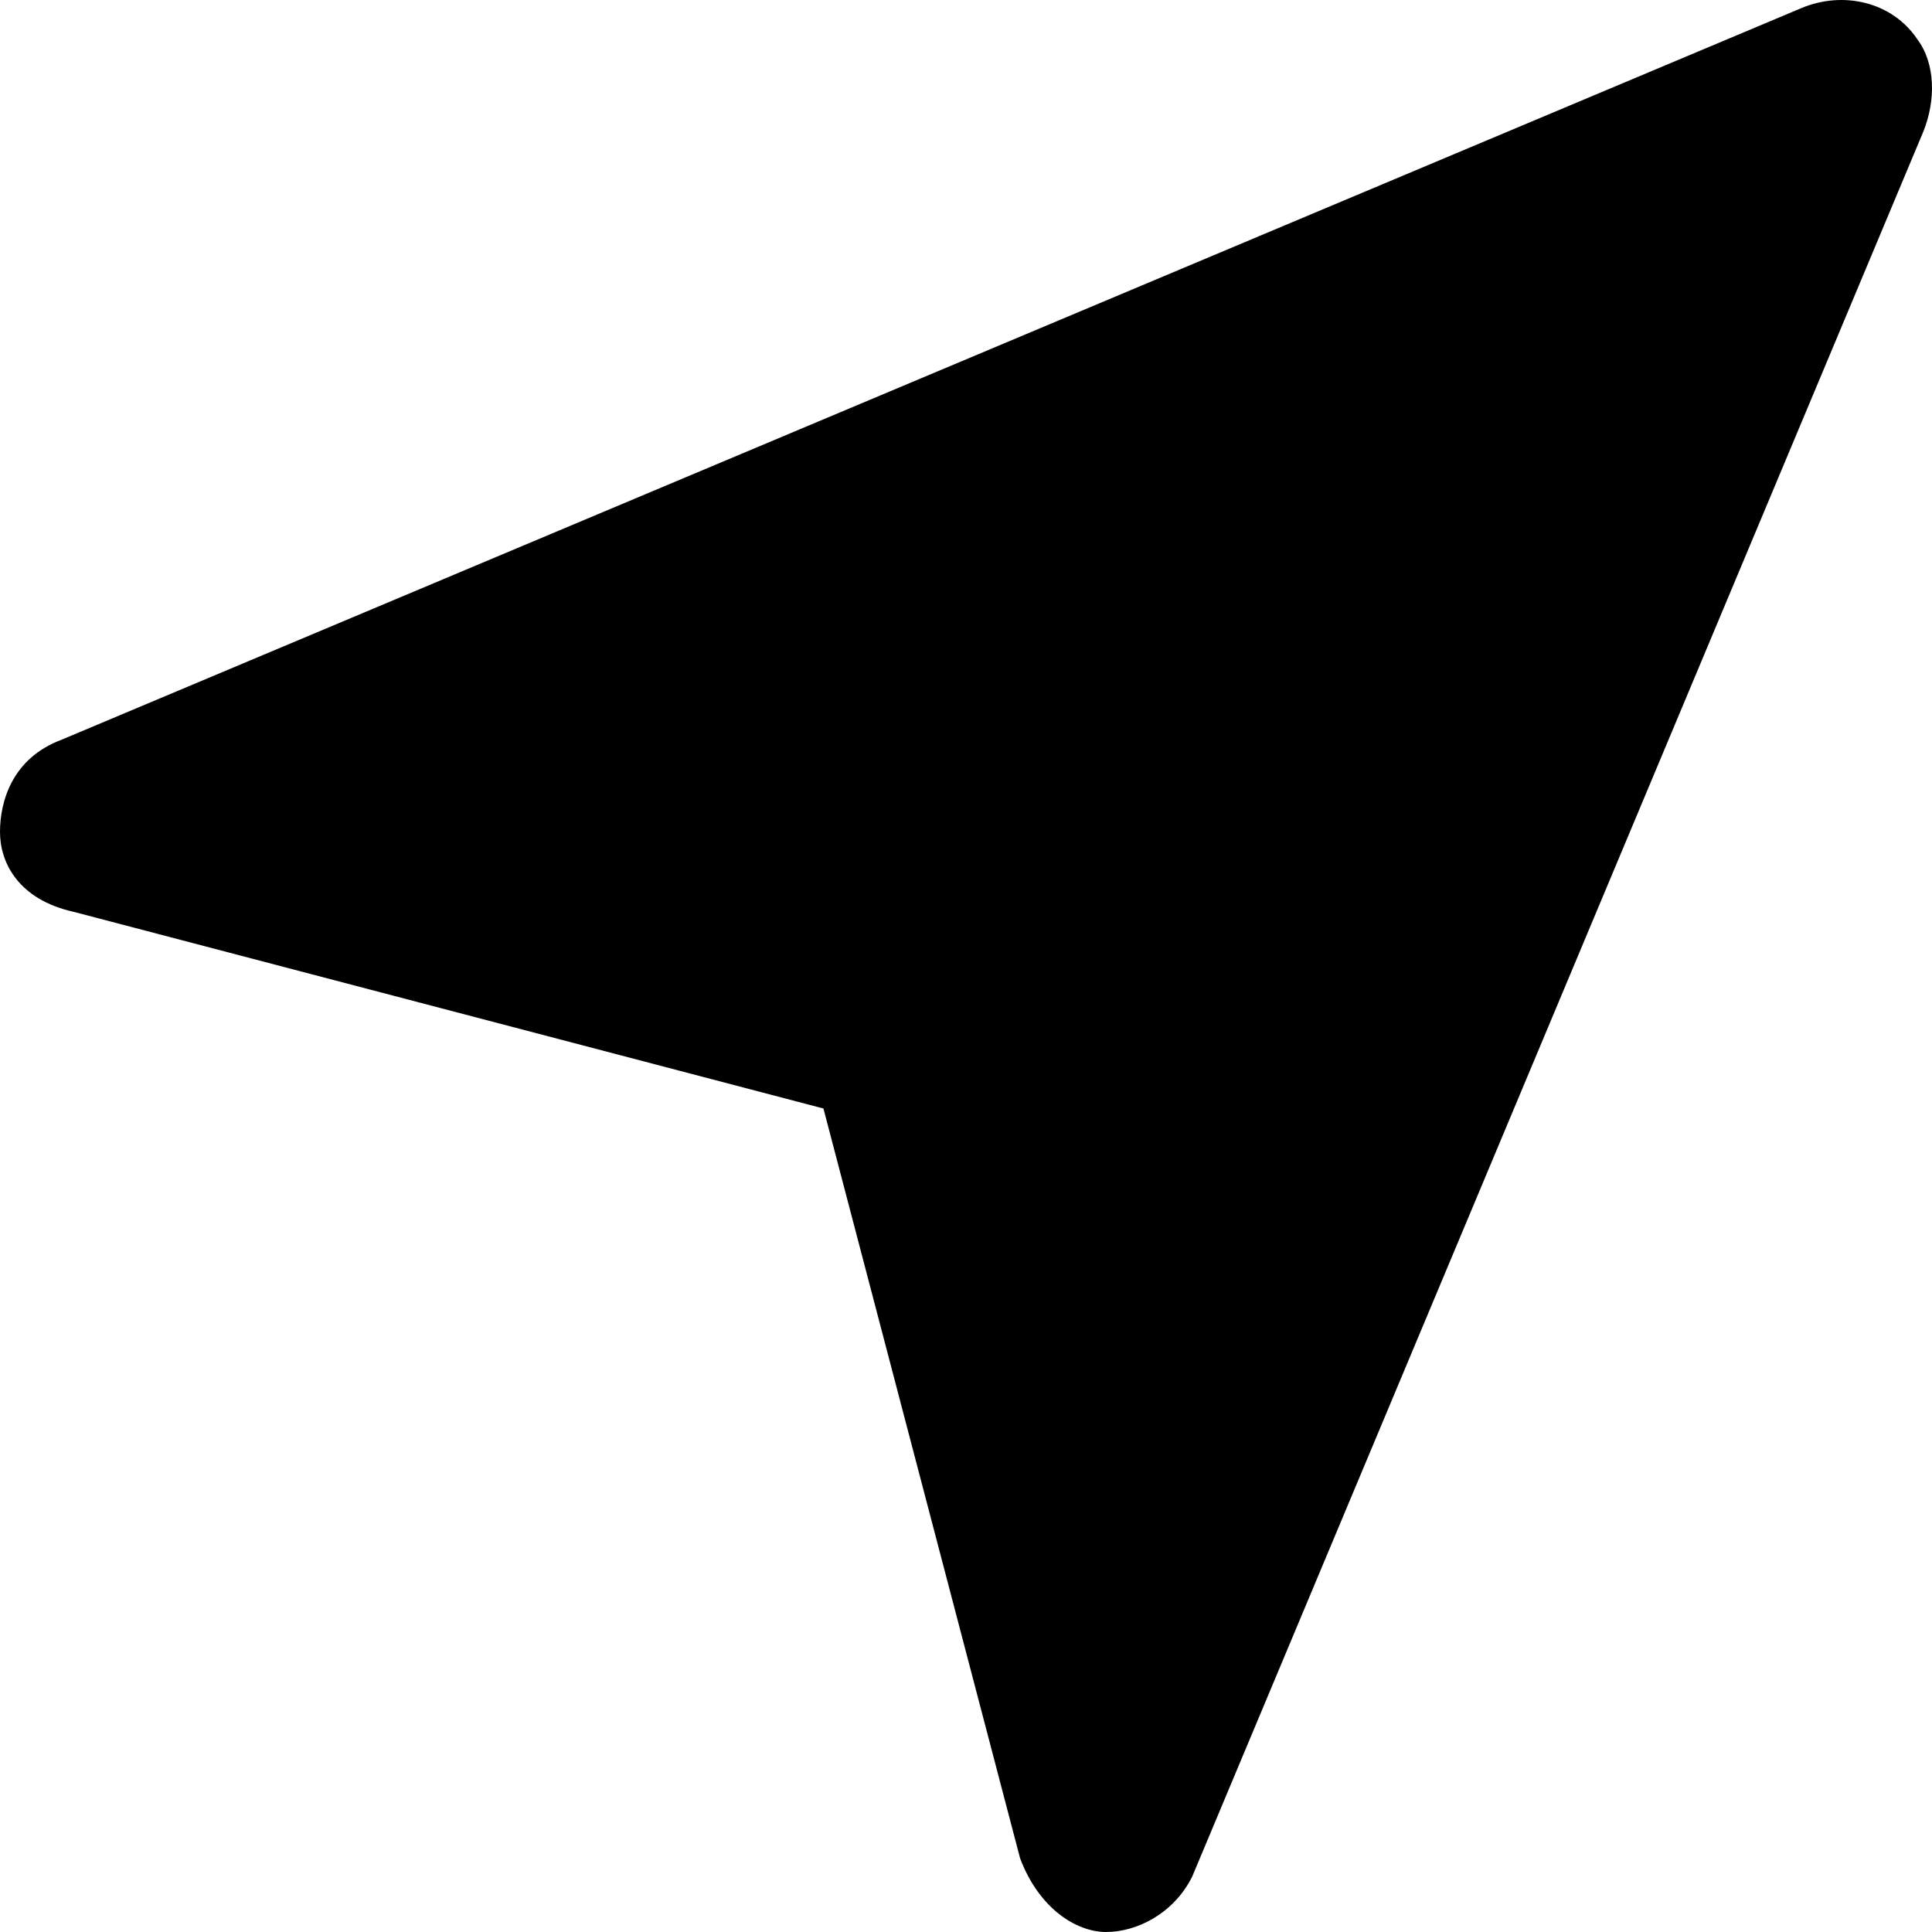 <?xml version="1.0" encoding="UTF-8"?><svg id="Layer_2" xmlns="http://www.w3.org/2000/svg" viewBox="0 0 675.23 675.23"><g id="Layer_1-2"><path d="m670.08,13.7c-8.59-12.89-25.77-17.18-40.81-10.74L21.48,258.55c-17.18,6.44-21.48,21.48-21.48,32.22s6.44,23.63,25.77,27.92l262.02,68.73,68.73,262.04c6.44,17.18,19.33,25.77,30.07,25.77s23.62-6.44,30.07-19.33L672.23,45.92c4.3-10.74,4.3-23.63-2.15-32.22Z"/></g></svg>